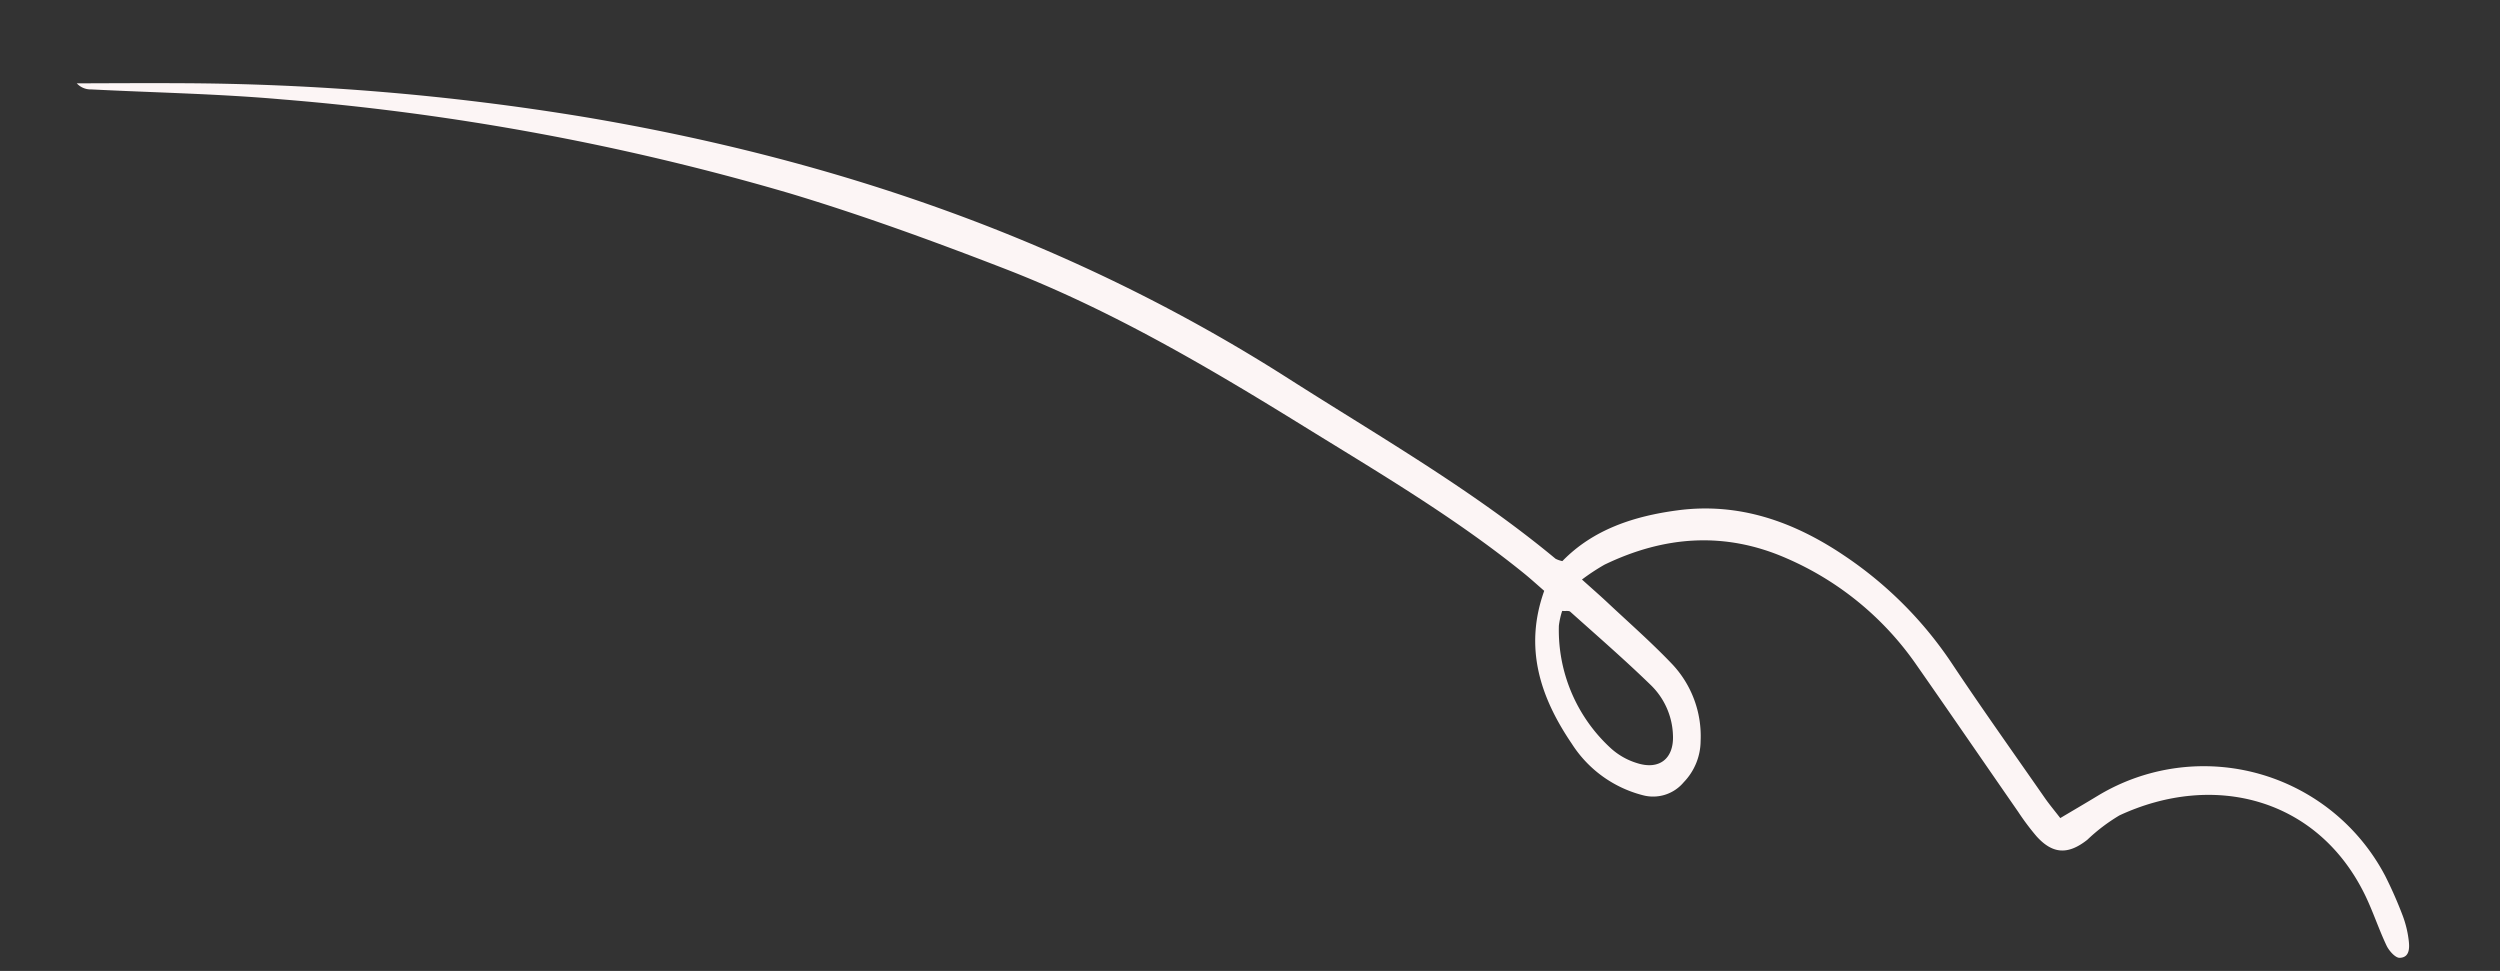 <svg xmlns="http://www.w3.org/2000/svg" xmlns:xlink="http://www.w3.org/1999/xlink" width="290.711" height="112.906" viewBox="0 0 290.711 112.906">
  <rect x="0" y="0" width="290.711" height="112.906" fill="#333333" stroke="none"/>
  <defs>
    <clipPath id="clip-path">
      <rect id="Rectangle_22267" data-name="Rectangle 22267" width="286.898" height="49.641" fill="#fcf5f5"/>
    </clipPath>
  </defs>
  <g id="Group_20884" data-name="Group 20884" transform="translate(11.167 0) rotate(13)">
    <g id="Group_20883" data-name="Group 20883" transform="translate(0 0)" clip-path="url(#clip-path)">
      <path id="Path_144421" data-name="Path 144421" d="M183.519,26.792c1.319.731,2.435,1.324,3.527,1.959,2.98,1.733,6.026,3.369,8.9,5.262a12.2,12.2,0,0,1,5.24,7.955,6.975,6.975,0,0,1-.831,5.13A4.637,4.637,0,0,1,196,49.638a13.884,13.884,0,0,1-9.327-3.966c-4.744-4.394-7.959-9.56-7.133-16.61-.932-.493-1.852-1.014-2.8-1.475-9.337-4.547-19.221-7.649-29.021-10.971-12.336-4.182-24.765-8.076-37.692-9.932-8.775-1.259-17.6-2.352-26.44-2.929A294.4,294.4,0,0,0,23.65,6.4C16.331,7.422,9.083,8.96,1.8,10.255A2.184,2.184,0,0,1,0,9.947c3.852-.9,7.7-1.817,11.558-2.684A294.725,294.725,0,0,1,58.372.484c29.565-1.785,58.521,1.237,86.588,11.2,11.795,4.187,23.8,7.8,35.034,13.45a3.182,3.182,0,0,0,.825.085c2.663-4.4,6.944-6.972,11.712-8.762,6.822-2.562,13.586-1.75,20.225.82a45.378,45.378,0,0,1,14.93,9.4c4.593,4.335,9.324,8.523,14,12.764.656.594,1.366,1.127,2.271,1.869,1.268-1.214,2.529-2.4,3.771-3.613A23.823,23.823,0,0,1,282.29,39.37,48.115,48.115,0,0,1,285.3,43.4a12.217,12.217,0,0,1,1.327,2.632c.3.822.582,1.932-.558,2.234-.489.13-1.39-.514-1.809-1.041-1.346-1.7-2.463-3.577-3.832-5.255-7.851-9.622-20.24-9.972-29.827-2.521a20.733,20.733,0,0,0-3.013,3.614c-1.79,2.232-3.56,2.545-5.87.915a29.16,29.16,0,0,1-2.713-2.292c-5.114-4.645-10.2-9.32-15.33-13.95a35.532,35.532,0,0,0-17.532-8.7c-7.7-1.453-14.442.662-20.447,5.477a24.561,24.561,0,0,0-2.18,2.288M182.1,30.865a9.1,9.1,0,0,0,.015,1.775,18.63,18.63,0,0,0,9.1,12.521,7.992,7.992,0,0,0,3.352.993c2.717.226,4.062-1.485,3.341-4.085a8.5,8.5,0,0,0-3.81-5.108c-3.618-2.189-7.359-4.174-11.063-6.215-.188-.1-.522.059-.932.12" transform="translate(0 0)" fill="#fcf5f5"/>
    </g>
  </g>
</svg>
